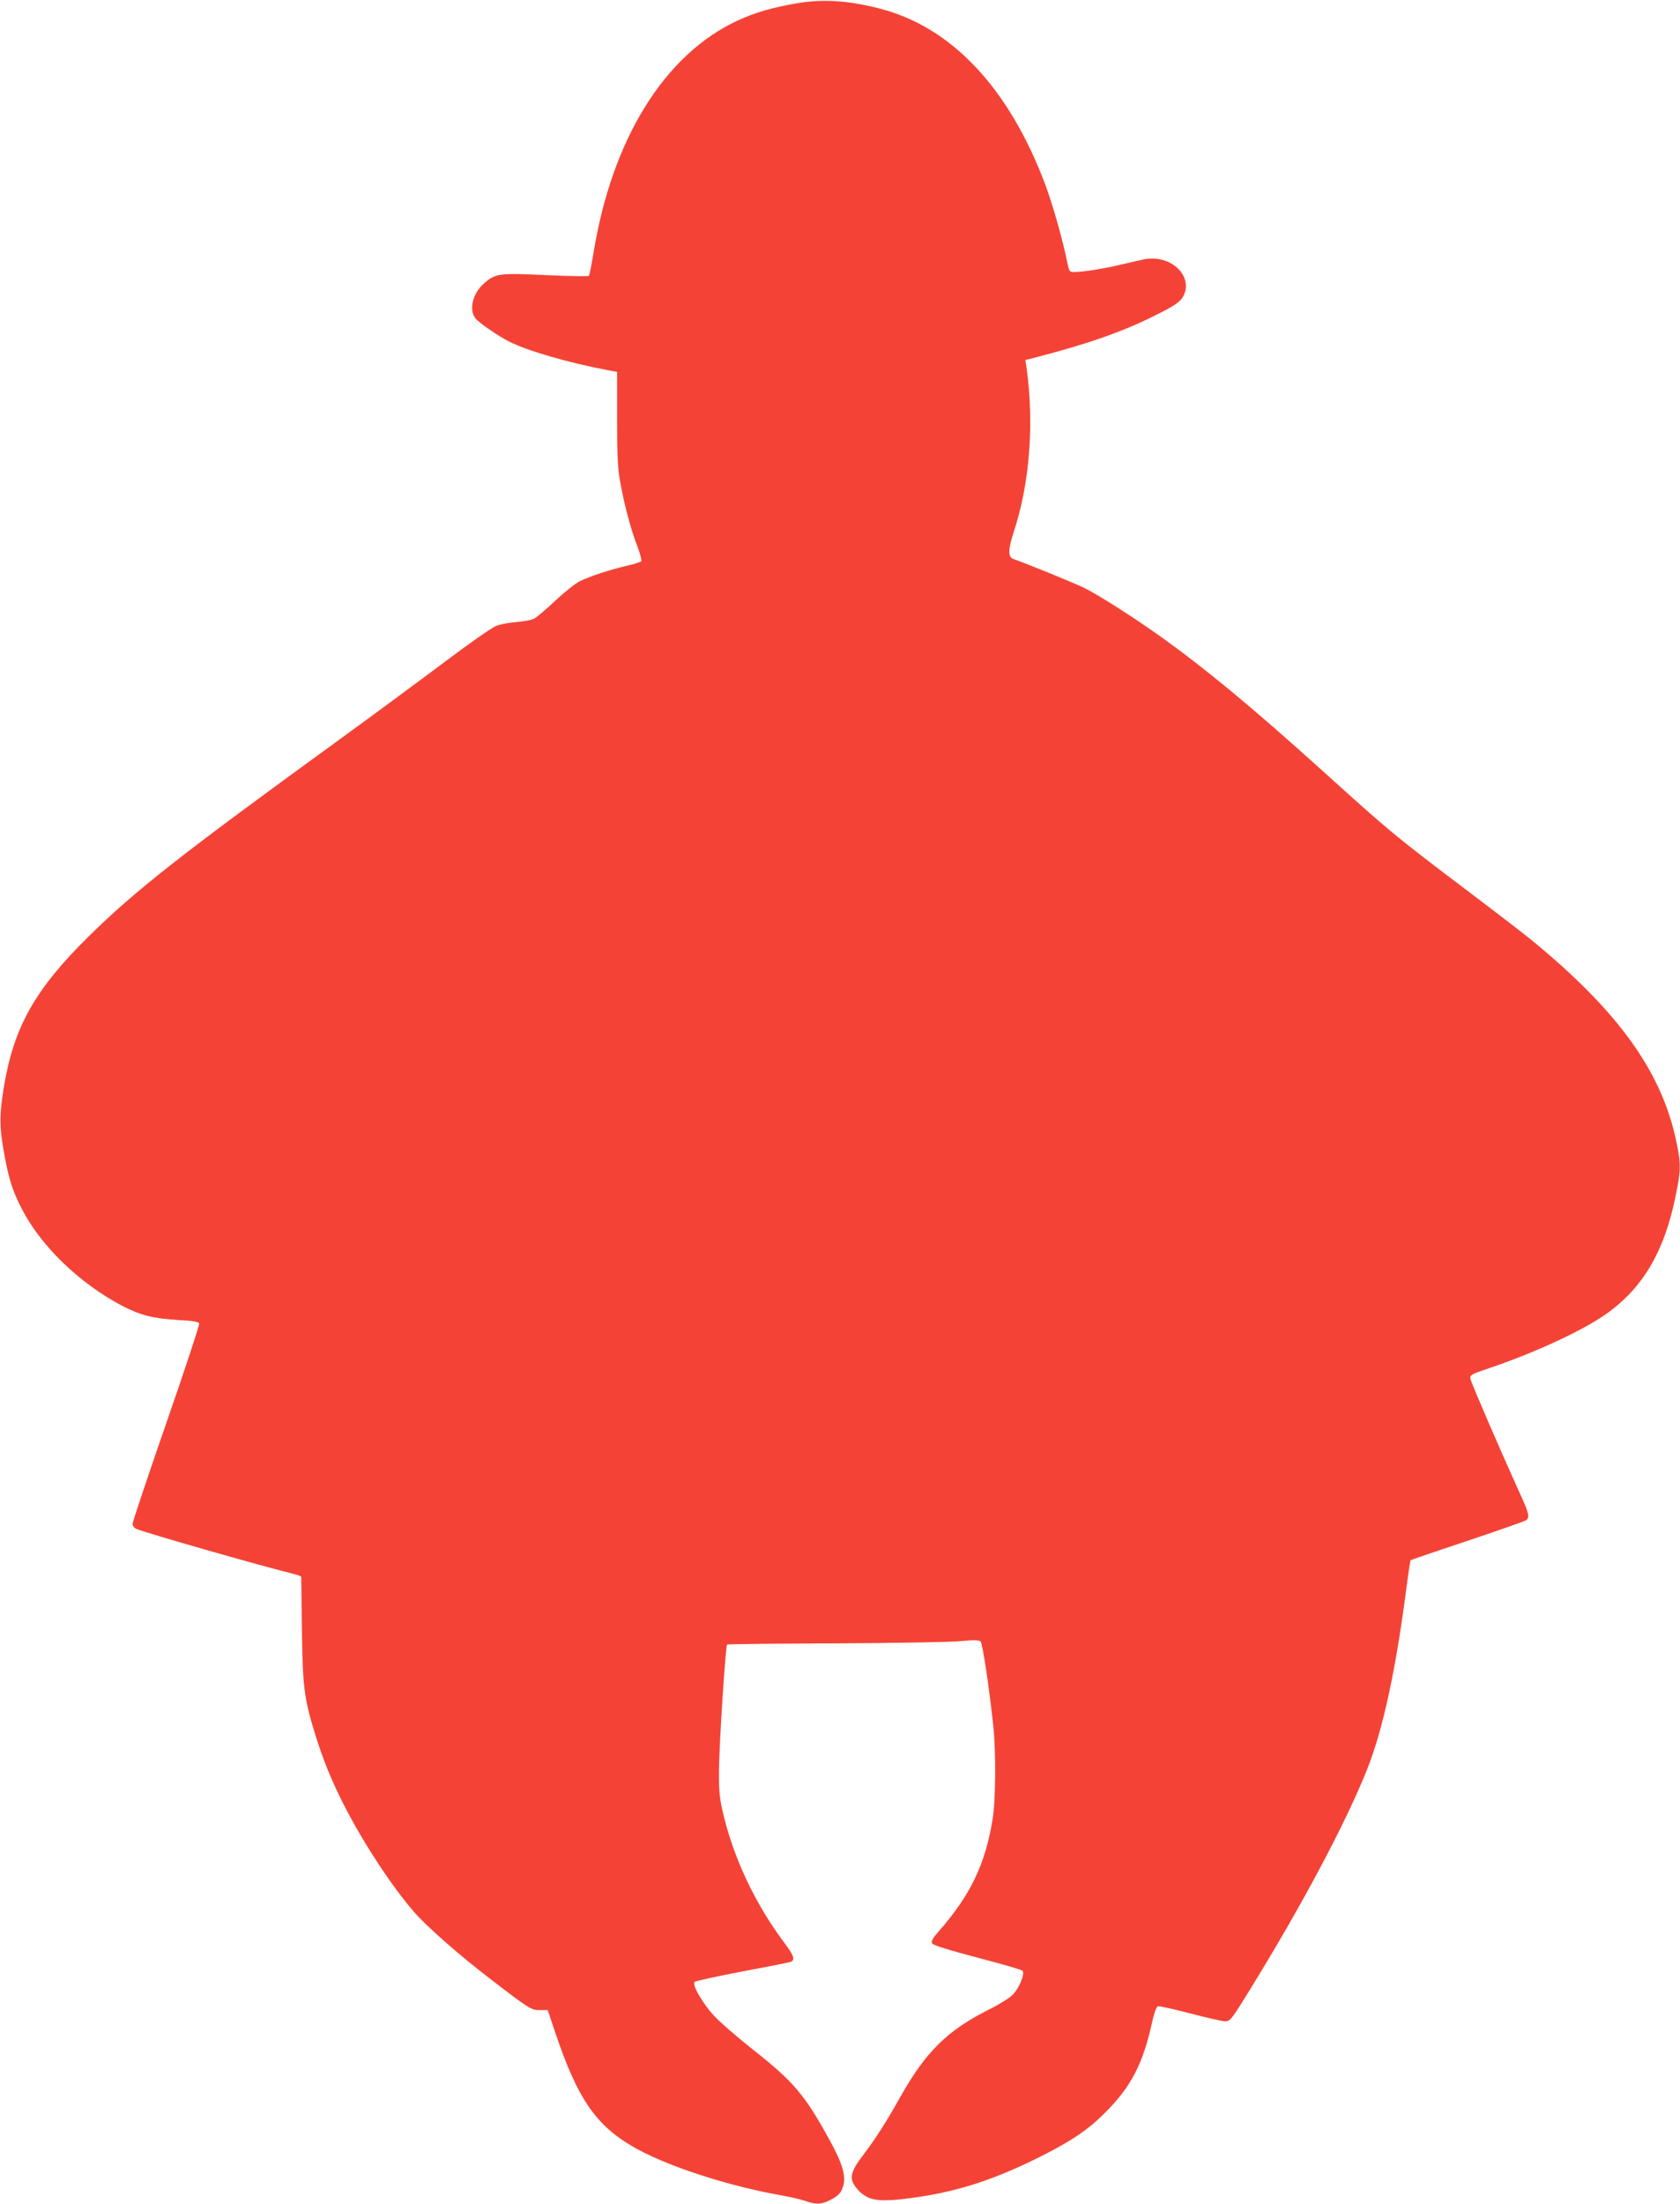 <?xml version="1.0" standalone="no"?>
<!DOCTYPE svg PUBLIC "-//W3C//DTD SVG 20010904//EN"
 "http://www.w3.org/TR/2001/REC-SVG-20010904/DTD/svg10.dtd">
<svg version="1.0" xmlns="http://www.w3.org/2000/svg"
 width="976pt" height="1280pt" viewBox="0 0 976 1280"
 preserveAspectRatio="xMidYMid meet">
<g transform="translate(0,1280) scale(0.1,-0.1)"
fill="#f44336" stroke="none">
<path d="M4630 12781 c-146 -25 -244 -54 -344 -100 -424 -196 -729 -686 -837
-1344 -12 -73 -24 -135 -28 -139 -3 -4 -115 -2 -249 4 -273 13 -293 10 -359
-47 -67 -58 -91 -154 -50 -205 18 -24 135 -104 193 -133 109 -55 339 -122 574
-167 l55 -10 0 -273 c0 -218 4 -291 18 -367 25 -137 62 -275 98 -368 17 -45
28 -86 25 -91 -4 -5 -39 -17 -79 -26 -95 -21 -221 -62 -279 -91 -26 -13 -90
-64 -143 -114 -52 -49 -108 -96 -123 -104 -15 -7 -61 -16 -102 -19 -41 -3 -95
-13 -119 -23 -25 -10 -162 -106 -305 -214 -144 -108 -427 -317 -631 -465 -891
-647 -1159 -857 -1429 -1123 -311 -306 -435 -525 -493 -872 -26 -162 -27 -226
-3 -366 28 -164 51 -238 107 -346 112 -217 336 -433 584 -563 106 -55 180 -73
327 -82 81 -4 115 -10 119 -20 3 -7 -83 -268 -191 -579 -108 -311 -196 -575
-196 -585 0 -11 10 -24 22 -29 56 -24 706 -210 911 -261 26 -6 47 -14 47 -18
0 -3 2 -139 4 -301 4 -329 12 -401 72 -597 49 -161 103 -294 183 -448 114
-218 268 -451 394 -597 74 -86 258 -248 448 -394 228 -175 235 -179 286 -179
l45 0 47 -140 c125 -369 230 -524 439 -648 192 -114 559 -234 882 -290 47 -9
105 -22 130 -31 60 -21 93 -20 139 4 53 26 69 44 81 89 15 55 -9 133 -82 264
-142 259 -208 337 -443 522 -82 65 -180 149 -216 186 -71 72 -141 191 -124
208 6 5 129 32 275 60 146 27 273 53 283 56 28 11 20 36 -37 112 -169 225
-296 494 -357 759 -19 82 -23 124 -22 249 2 158 38 713 47 723 3 3 286 6 628
7 343 2 670 7 728 13 77 7 108 7 117 -2 11 -11 50 -268 73 -486 17 -156 15
-437 -4 -550 -43 -259 -127 -435 -310 -645 -40 -45 -48 -60 -40 -73 7 -11 95
-38 262 -82 138 -36 256 -70 262 -76 16 -16 -18 -101 -57 -140 -19 -19 -80
-57 -136 -85 -244 -122 -369 -246 -517 -509 -82 -146 -142 -240 -214 -335 -80
-105 -86 -141 -34 -201 60 -68 122 -77 330 -48 258 36 477 108 756 250 167 86
252 144 348 239 156 155 225 288 279 538 10 44 23 81 31 84 8 3 92 -16 188
-41 95 -25 187 -46 204 -46 29 0 37 11 142 181 305 495 559 972 683 1284 93
234 169 588 232 1085 9 68 18 126 20 128 2 2 151 53 331 113 180 60 334 114
341 120 21 18 16 40 -44 170 -114 252 -275 625 -280 649 -4 24 1 27 104 62
250 84 514 204 657 298 230 151 363 369 431 705 30 146 31 185 5 309 -84 410
-337 762 -845 1178 -44 36 -204 159 -355 273 -444 336 -456 346 -870 720 -404
364 -675 588 -935 773 -155 110 -348 233 -433 276 -54 27 -341 144 -414 169
-33 11 -32 54 1 156 93 282 120 627 75 954 l-7 46 44 11 c315 81 521 153 712
249 101 50 137 74 155 100 75 115 -56 253 -215 226 -21 -4 -81 -18 -133 -30
-96 -24 -228 -45 -280 -45 -27 0 -29 4 -40 58 -25 124 -83 330 -126 446 -212
567 -550 925 -974 1029 -179 45 -322 53 -470 28z"/>
</g>
</svg>
